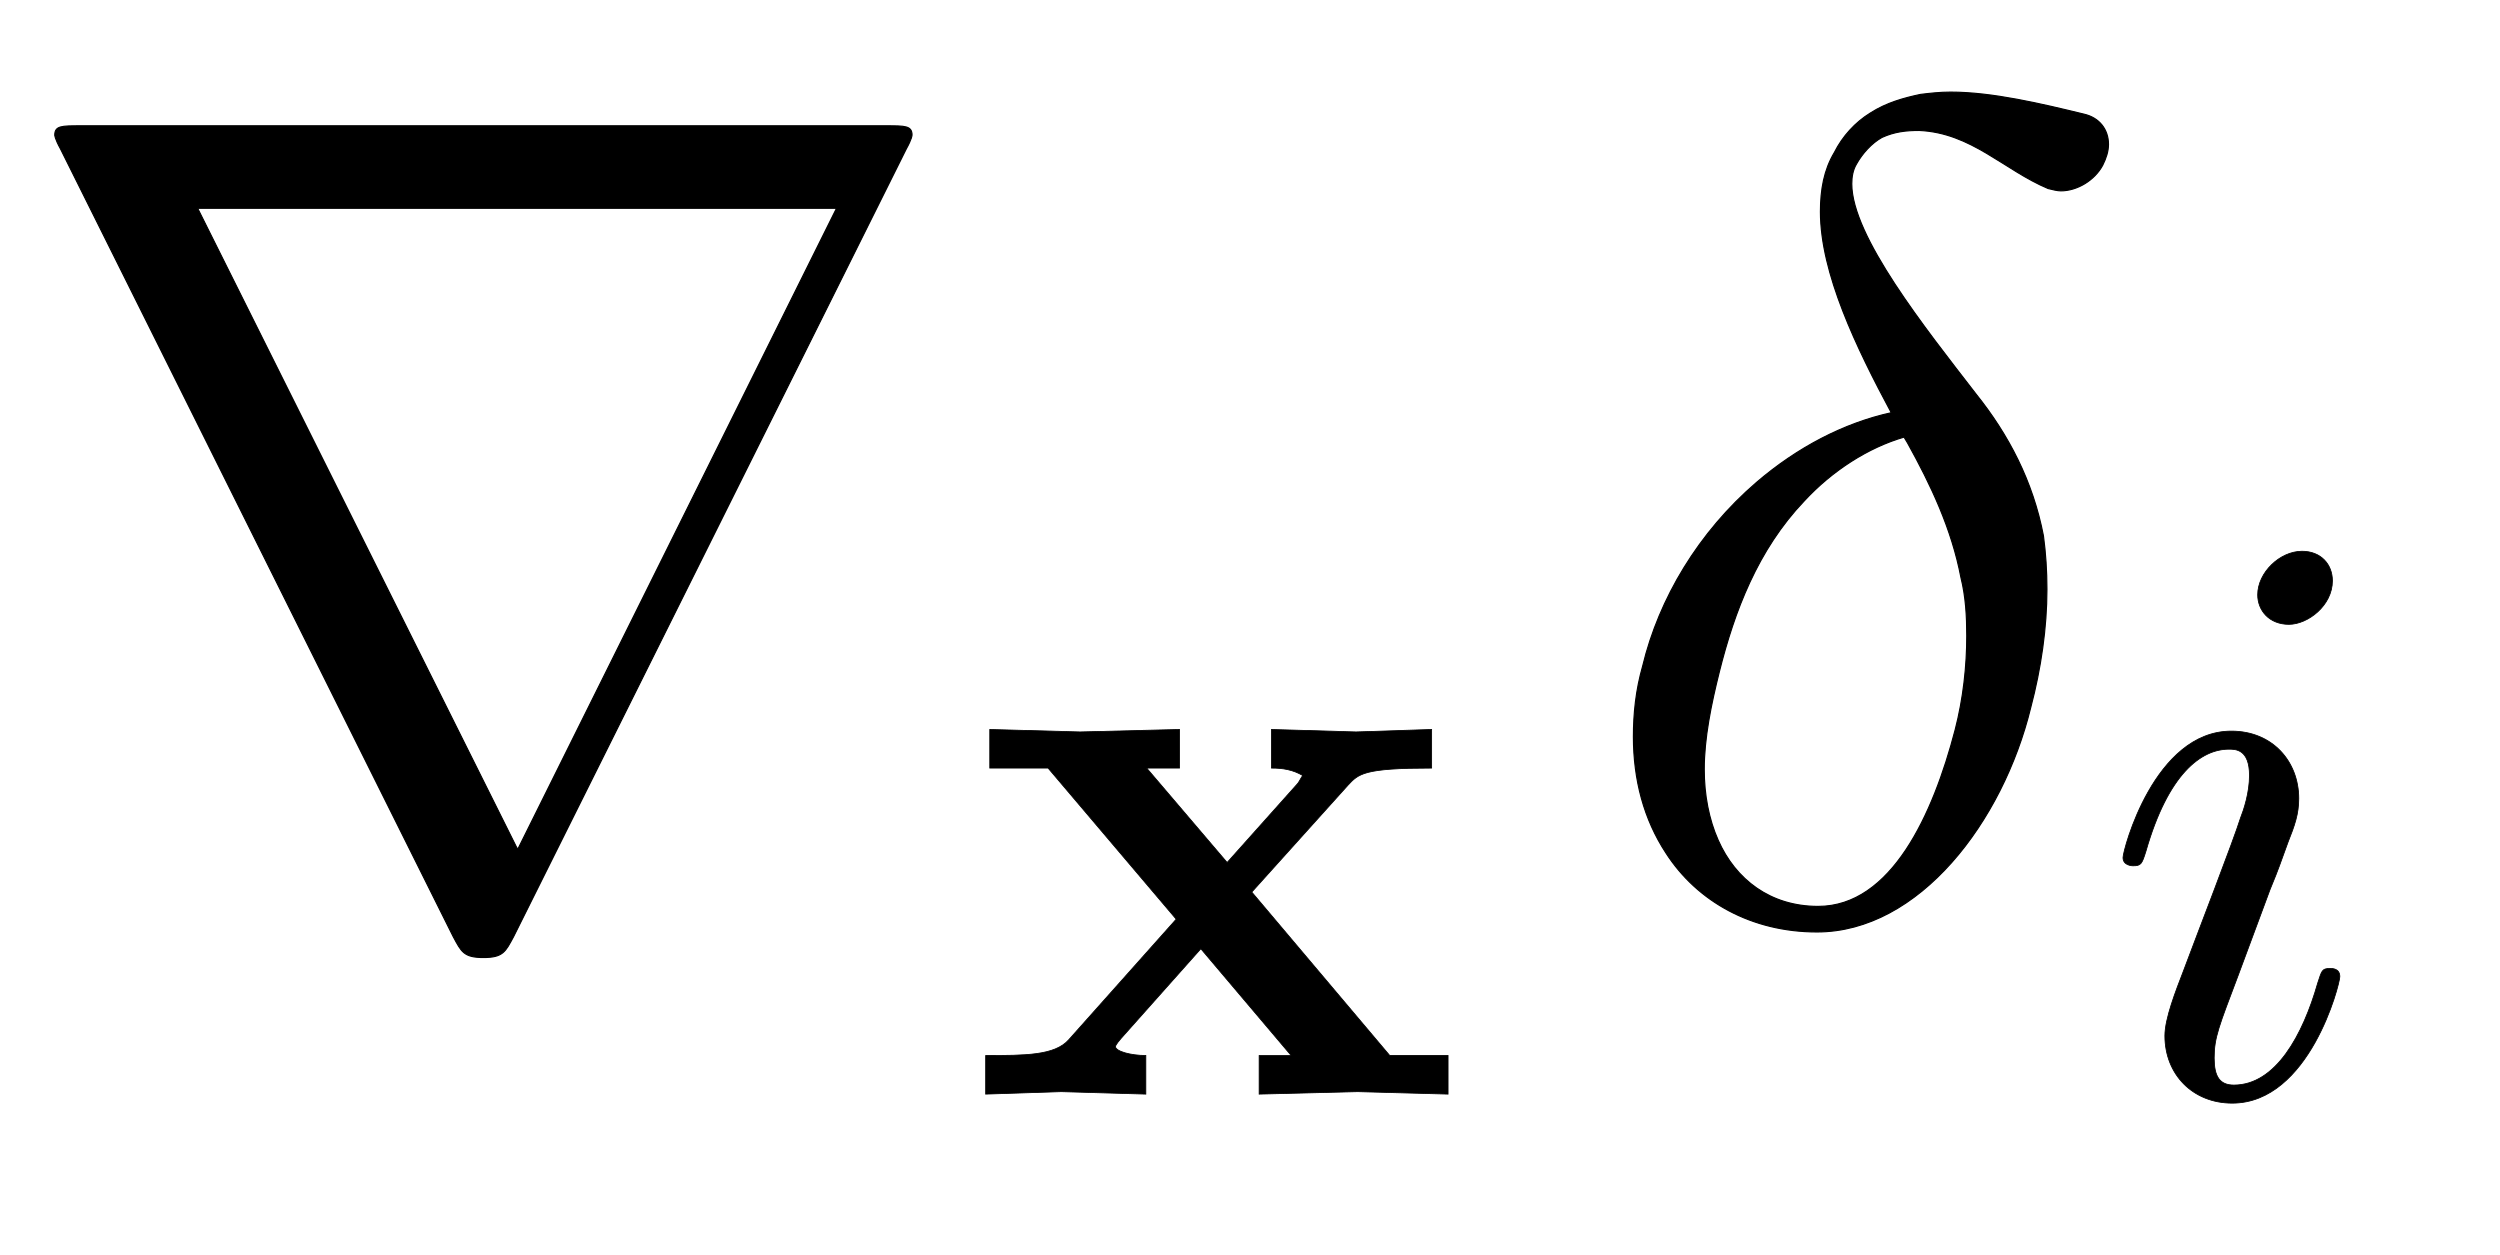 <svg xmlns:xlink="http://www.w3.org/1999/xlink" width="4.998ex" height="2.509ex" style="vertical-align:-.671ex" viewBox="0 -791.3 2151.9 1080.4" xmlns="http://www.w3.org/2000/svg"><defs><path stroke-width="1" id="a" d="M785 675s0-3-5-12L442-15c-7-13-9-18-26-18s-19 5-26 18L52 663c-5 9-5 12-5 12 0 8 6 8 22 8h694c16 0 22 0 22-8zm-65-63H170L445 61h1z"/><path stroke-width="1" id="b" d="M585 0L475 3 355 0v47h39L284 177 187 68c-7-8-7-10-7-10 0-6 19-11 37-11V0L114 3 22 0v47c48 0 84 0 101 19l131 147L98 397H27v47l110-3 121 3v-47h-40l98-115 84 94c4 4 4 6 8 12-12 7-24 9-38 9v47l103-3 92 3v-47c-83 0-89-7-102-21L346 246 514 47h71V0z"/><path stroke-width="1" id="c" d="M452 667c0-6-2-12-5-18-7-13-22-22-36-22-3 0-7 1-11 2-38 16-66 48-111 50-11 0-21-1-32-6-9-5-17-14-22-23-3-5-4-11-4-17 0-45 63-124 107-181 28-35 49-75 58-122 2-15 3-30 3-46 0-33-5-68-14-102-24-98-96-193-184-193-56 0-103 26-130 68-19 29-28 63-28 100 0 20 2 40 8 61 14 58 48 115 98 158 35 30 75 51 116 60-30 56-61 120-61 173 0 19 3 36 12 51 7 14 18 26 31 34 14 9 29 13 43 16 8 1 17 2 26 2 36 0 78-10 115-19 13-3 21-13 21-26zM330 244c0 17-1 34-5 50-8 42-26 80-46 116l-3 5c-31-9-62-29-86-55-40-42-60-95-73-147-7-28-13-57-13-84 0-22 4-43 12-61 15-34 45-57 86-57 63 0 99 79 118 152 7 27 10 55 10 81z"/><path stroke-width="1" id="d" d="M284 625c0-30-30-53-53-53-24 0-38 17-38 36 0 27 27 53 54 53 23 0 37-16 37-36zm9-482c0-9-37-154-131-154-48 0-82 35-82 82 0 21 13 54 23 80 16 43 61 159 69 185 4 10 11 31 11 52 0 32-17 32-25 32-34 0-74-30-101-124-5-16-6-18-16-18 0 0-12 0-12 10 0 9 38 154 132 154 50 0 82-37 82-82 0-19-5-33-13-53-10-27-10-29-22-58l-39-105c-23-61-29-75-29-100 0-23 7-33 24-33 51 0 84 61 102 124 5 15 5 18 15 18 3 0 12 0 12-10z"/></defs><g stroke="currentColor" fill="currentColor" stroke-width="0" transform="scale(1 -1)"><use xlink:href="#a"/><use transform="scale(.707)" xlink:href="#b" x="1178" y="-213"/><g transform="translate(1363)"><use xlink:href="#c"/><use transform="scale(.707)" xlink:href="#d" x="628" y="-213"/></g></g></svg>
